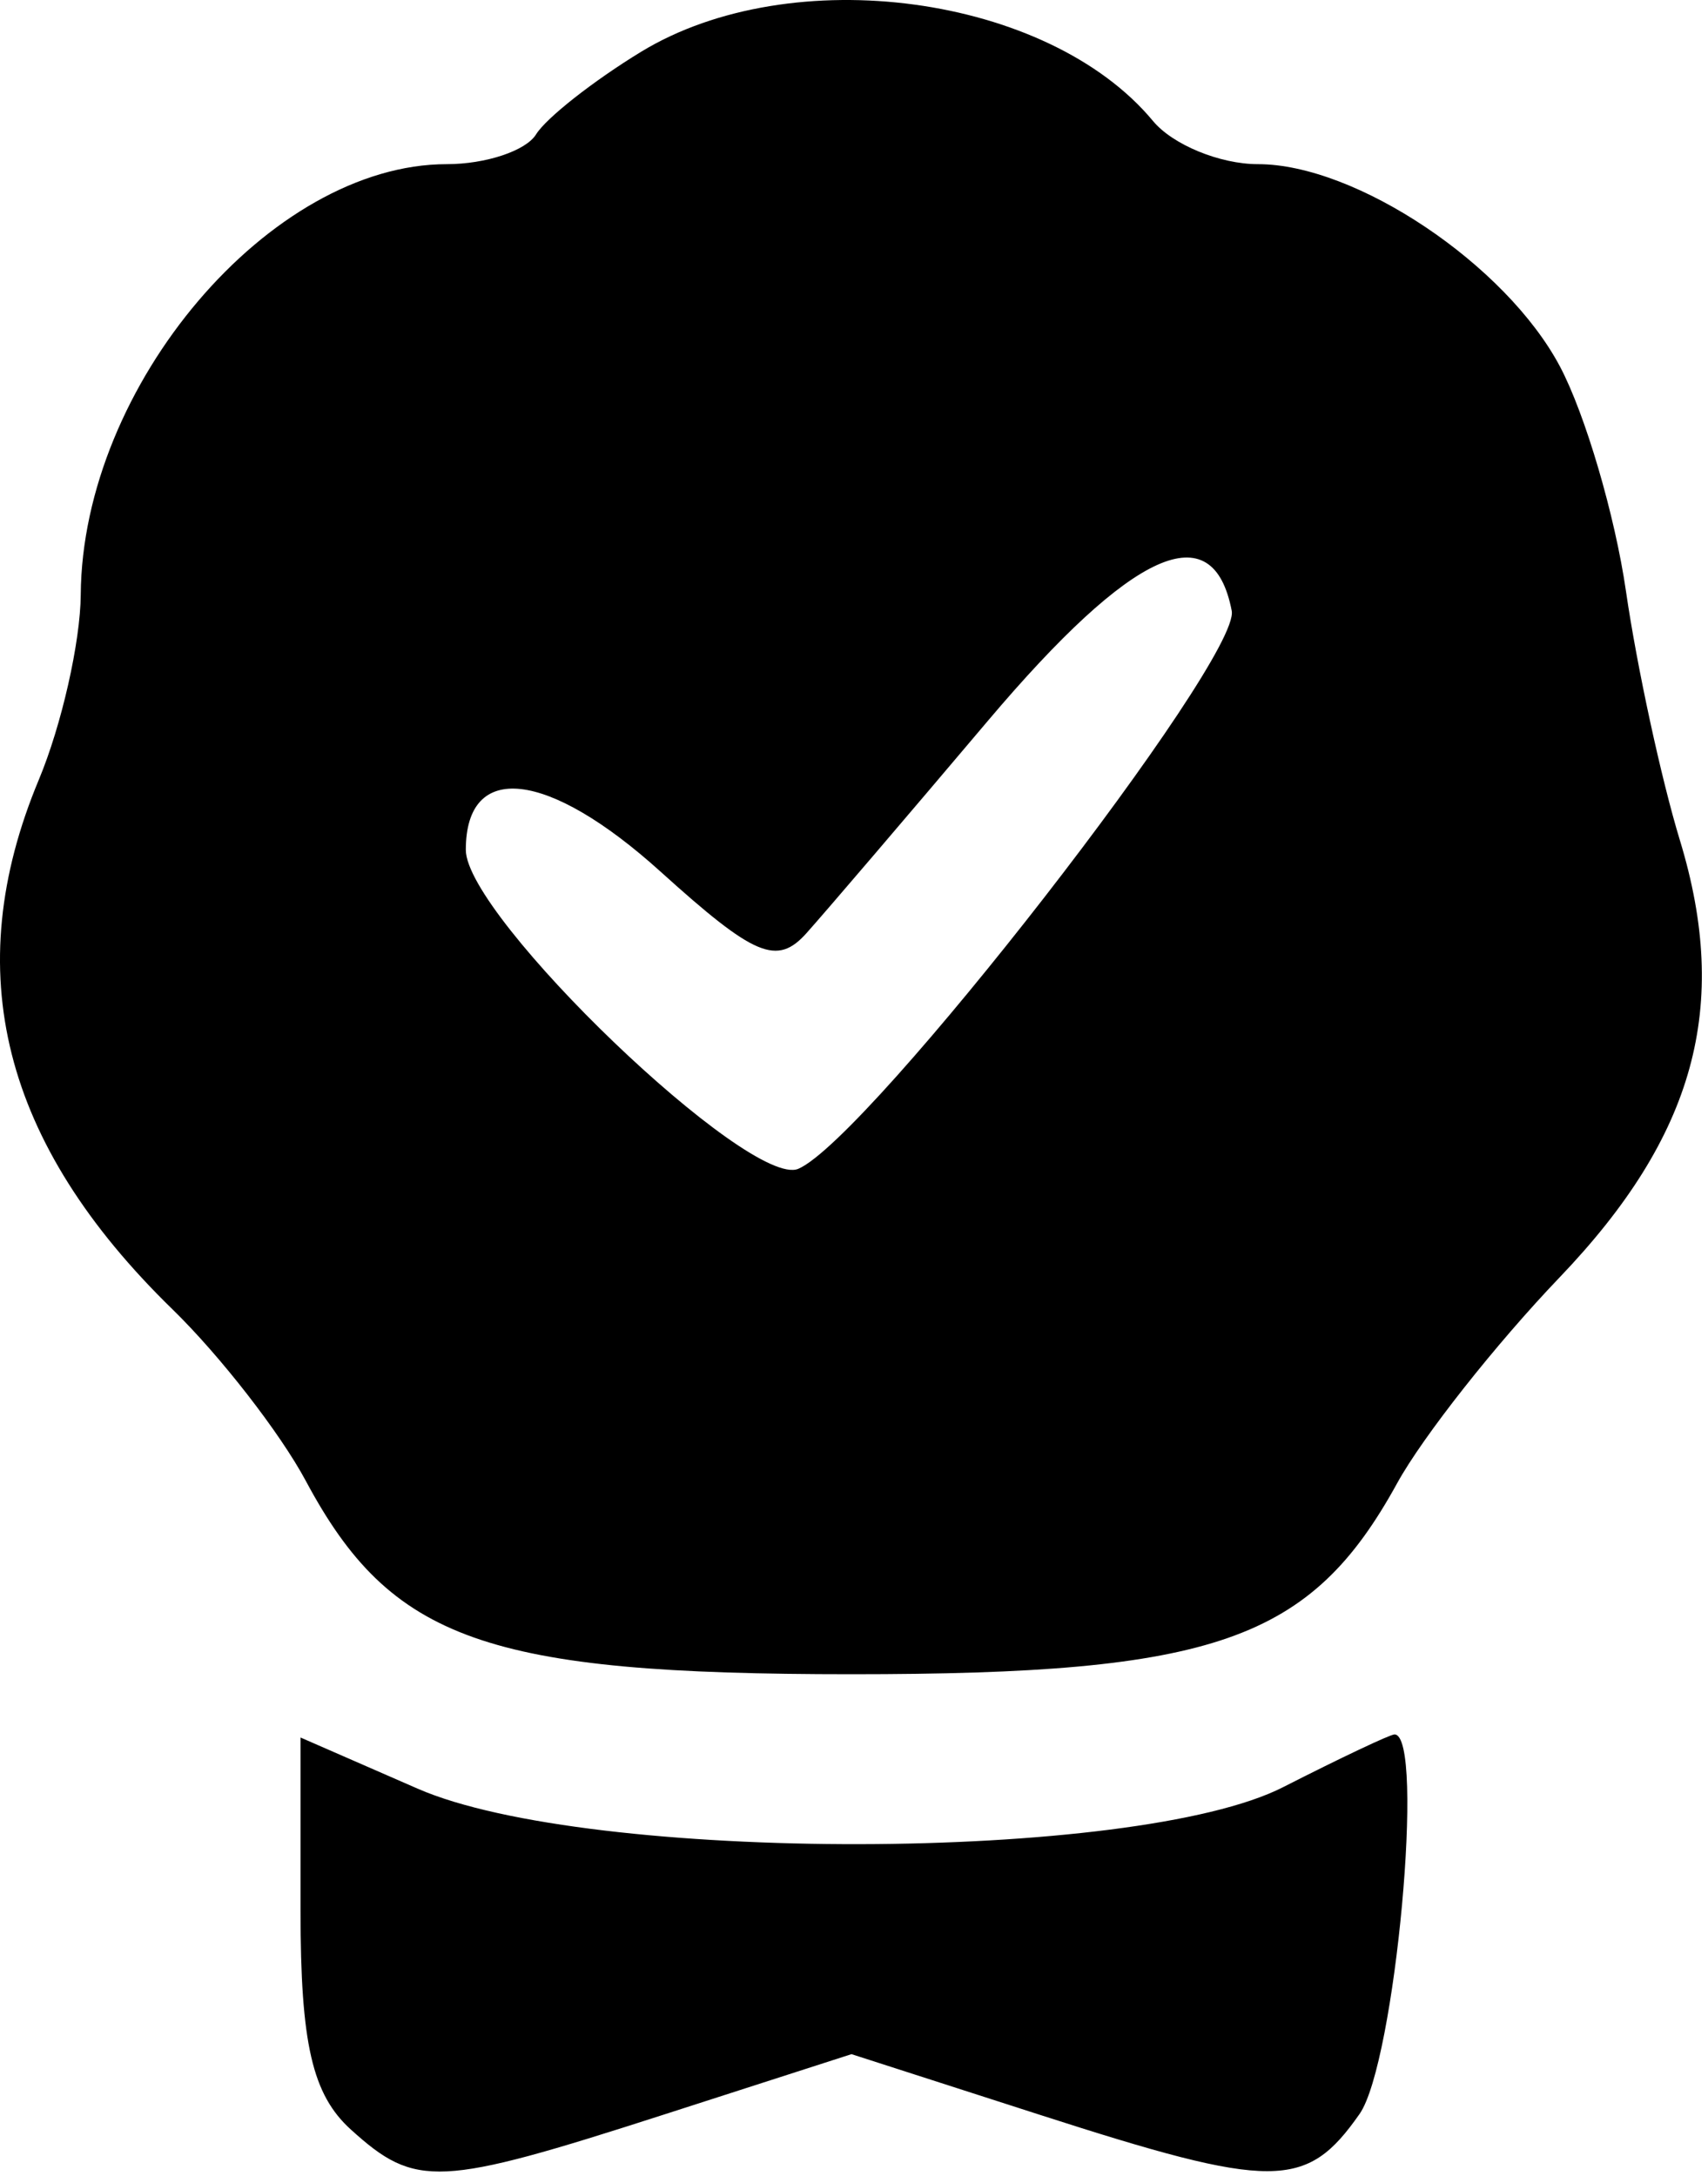 <svg xmlns="http://www.w3.org/2000/svg" fill="none" viewBox="0 0 62 79" height="79" width="62">
<path fill="black" d="M23.268 1.882C21.541 2.935 19.827 4.283 19.459 4.878C19.092 5.473 17.633 5.959 16.218 5.959C9.818 5.959 2.984 13.997 2.931 21.587C2.919 23.307 2.234 26.33 1.409 28.305C-1.497 35.261 0.078 41.504 6.26 47.527C7.992 49.214 10.17 52.017 11.101 53.756C14.201 59.551 17.652 60.774 30.909 60.774C44.111 60.774 47.572 59.562 50.717 53.839C51.648 52.146 54.3 48.785 56.612 46.37C61.525 41.237 62.819 36.536 60.979 30.499C60.302 28.277 59.421 24.209 59.022 21.459C58.623 18.709 57.545 15.04 56.627 13.306C54.667 9.604 49.228 5.959 45.663 5.959C44.283 5.959 42.569 5.254 41.854 4.393C38.046 -0.196 28.738 -1.453 23.268 1.882ZM44.711 22.172C45.05 23.929 31.52 41.349 28.979 42.427C27.22 43.174 16.909 33.283 16.909 30.85C16.909 27.608 19.885 27.942 23.983 31.645C27.392 34.725 28.206 35.067 29.276 33.872C29.971 33.095 32.935 29.626 35.863 26.162C41.121 19.945 44.03 18.633 44.711 22.172ZM10.909 69.36C10.909 74.183 11.335 76.035 12.738 77.304C15.093 79.435 15.91 79.396 24.088 76.762L30.909 74.565L37.73 76.762C46.236 79.502 47.417 79.499 49.352 76.736C50.645 74.891 51.743 62.959 50.62 62.959C50.462 62.959 48.641 63.821 46.575 64.874C41.216 67.606 21.371 67.64 15.159 64.927L10.909 63.071V69.36Z" clip-rule="evenodd" fill-rule="evenodd"></path>
</svg>
